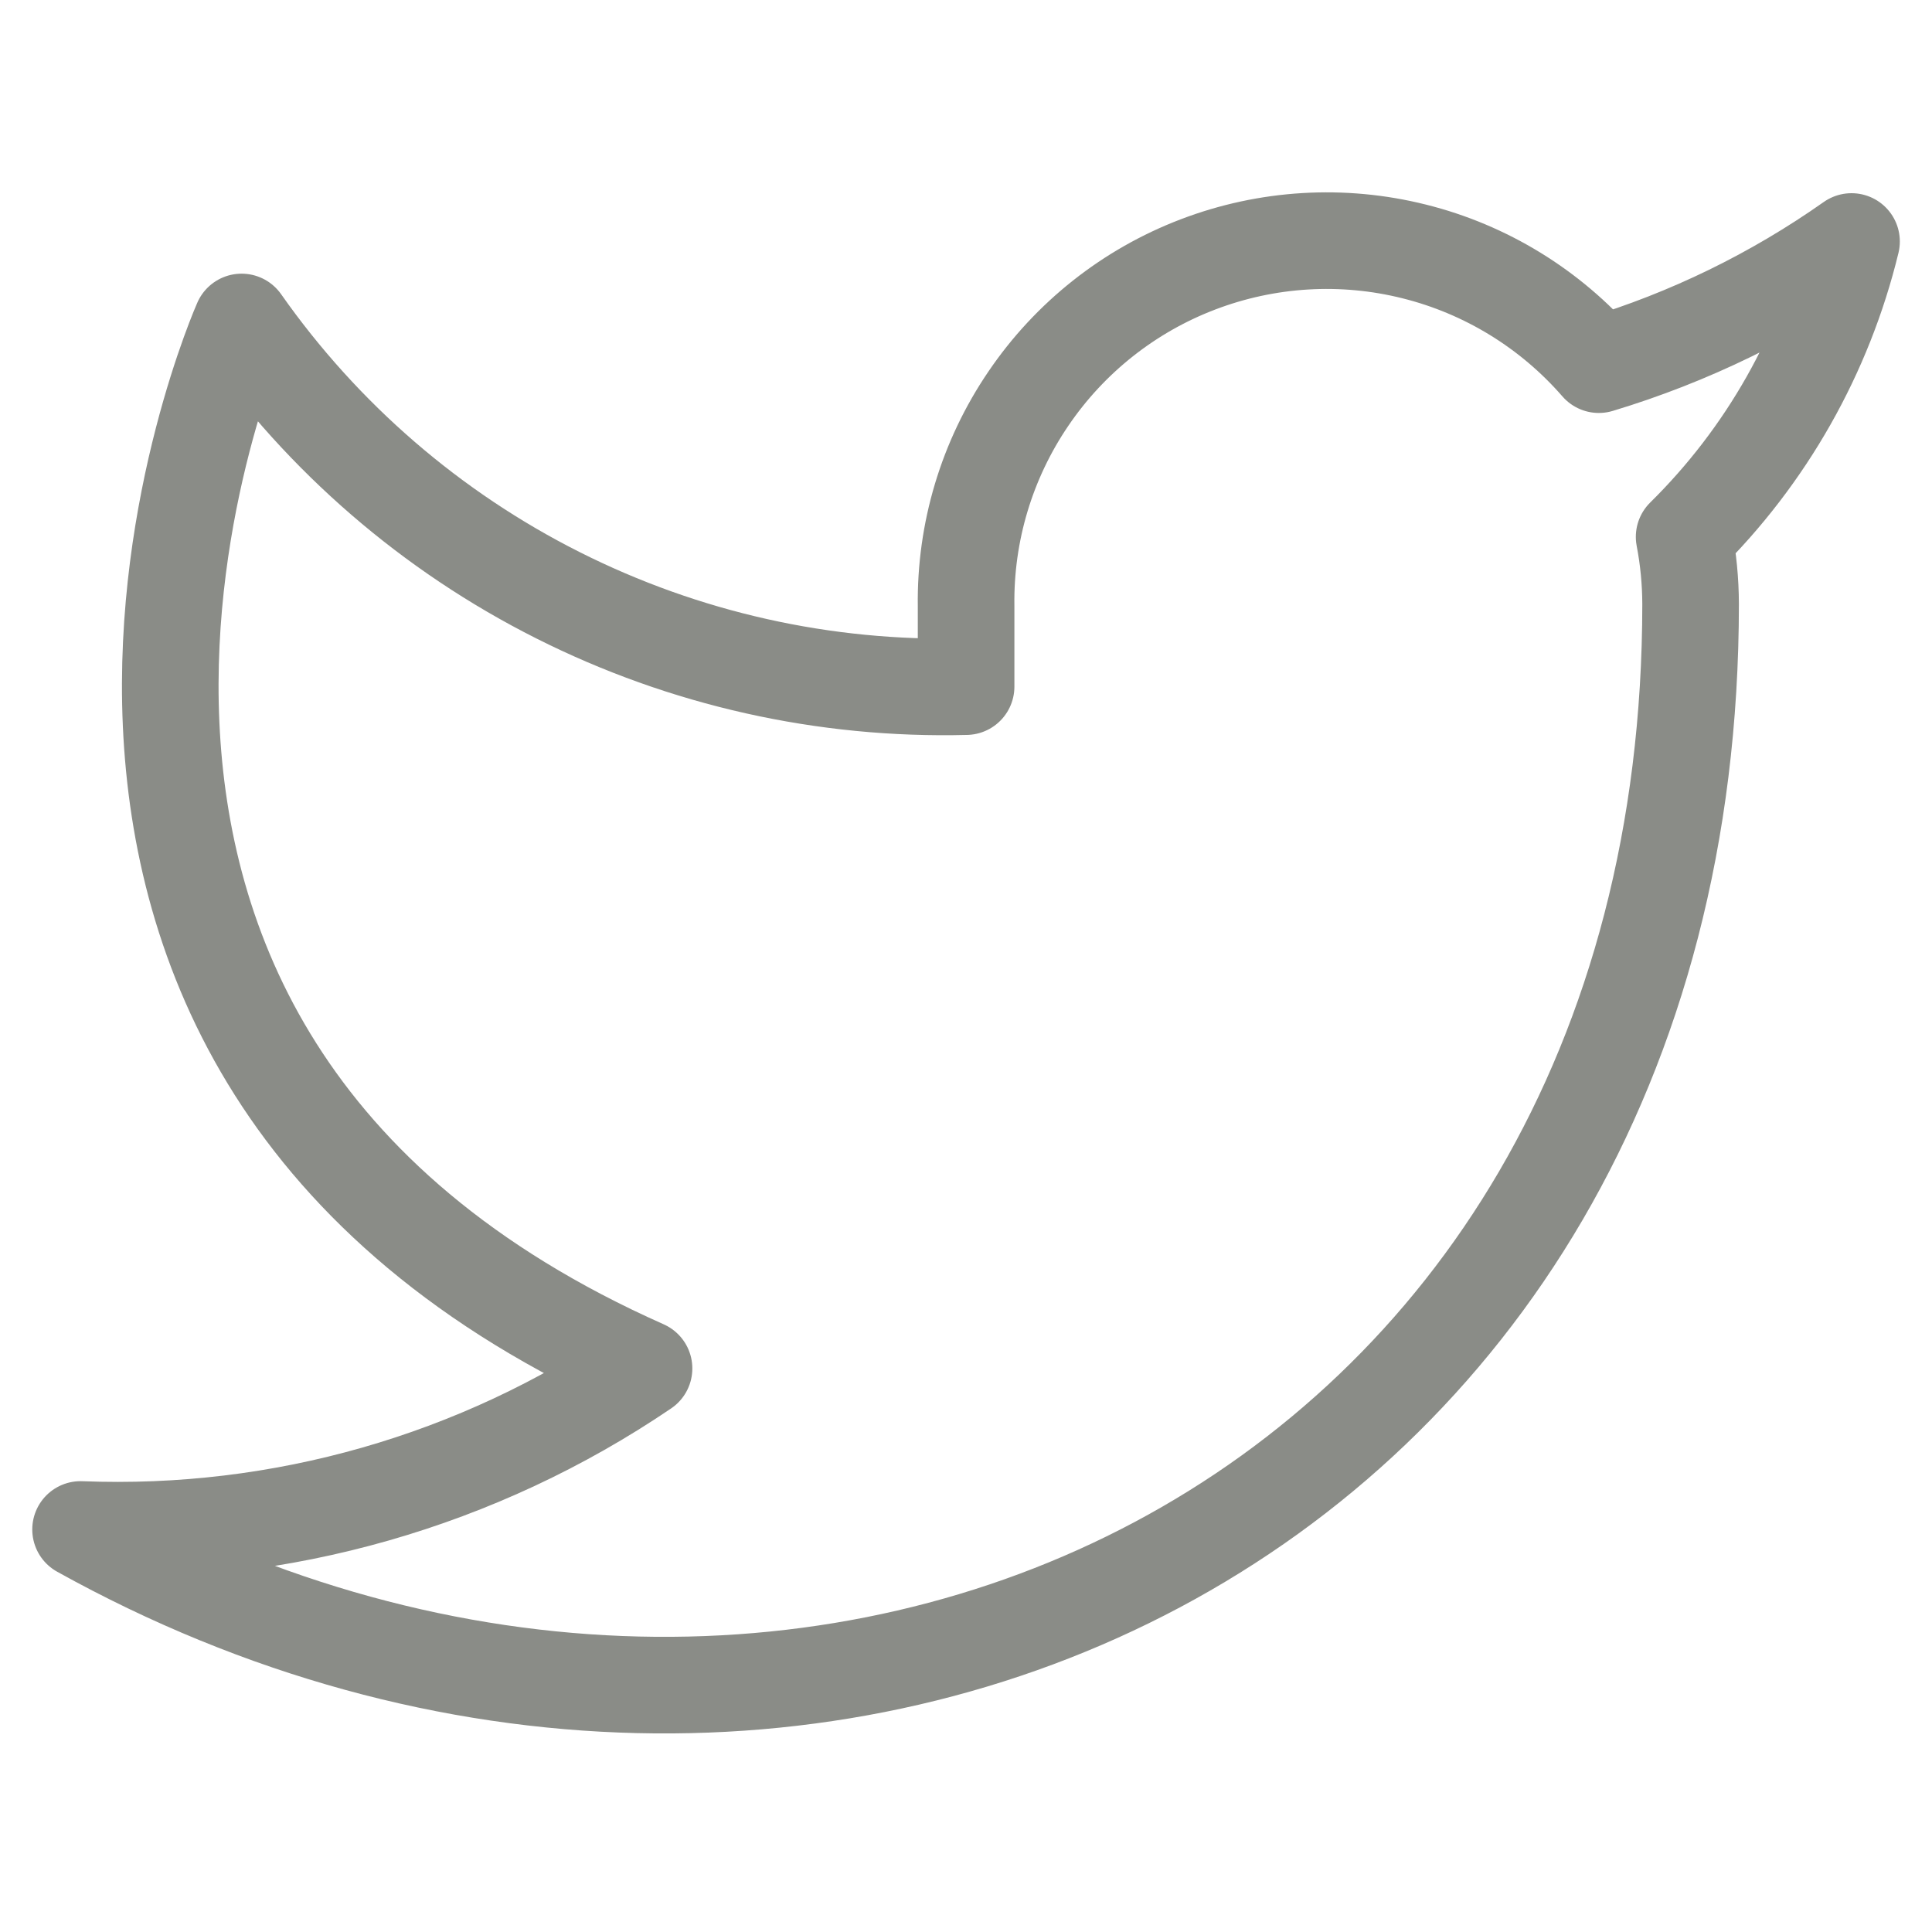 <svg width="20" height="20" viewBox="0 0 20 20" fill="none" xmlns="http://www.w3.org/2000/svg">
<path d="M19.167 2.5C18.369 3.062 17.486 3.493 16.551 3.775C16.049 3.198 15.382 2.788 14.64 2.603C13.898 2.417 13.117 2.464 12.402 2.737C11.688 3.009 11.074 3.495 10.645 4.128C10.215 4.76 9.99 5.51 10.001 6.275V7.108C8.536 7.146 7.085 6.821 5.776 6.162C4.468 5.504 3.343 4.532 2.501 3.333C2.501 3.333 -0.833 10.833 6.667 14.166C4.951 15.331 2.907 15.915 0.834 15.833C8.334 20 17.501 15.833 17.501 6.25C17.5 6.017 17.478 5.786 17.434 5.558C18.285 4.719 18.885 3.66 19.167 2.5Z" stroke="#8A8C87" stroke-linecap="round" stroke-linejoin="round"/>
</svg>
